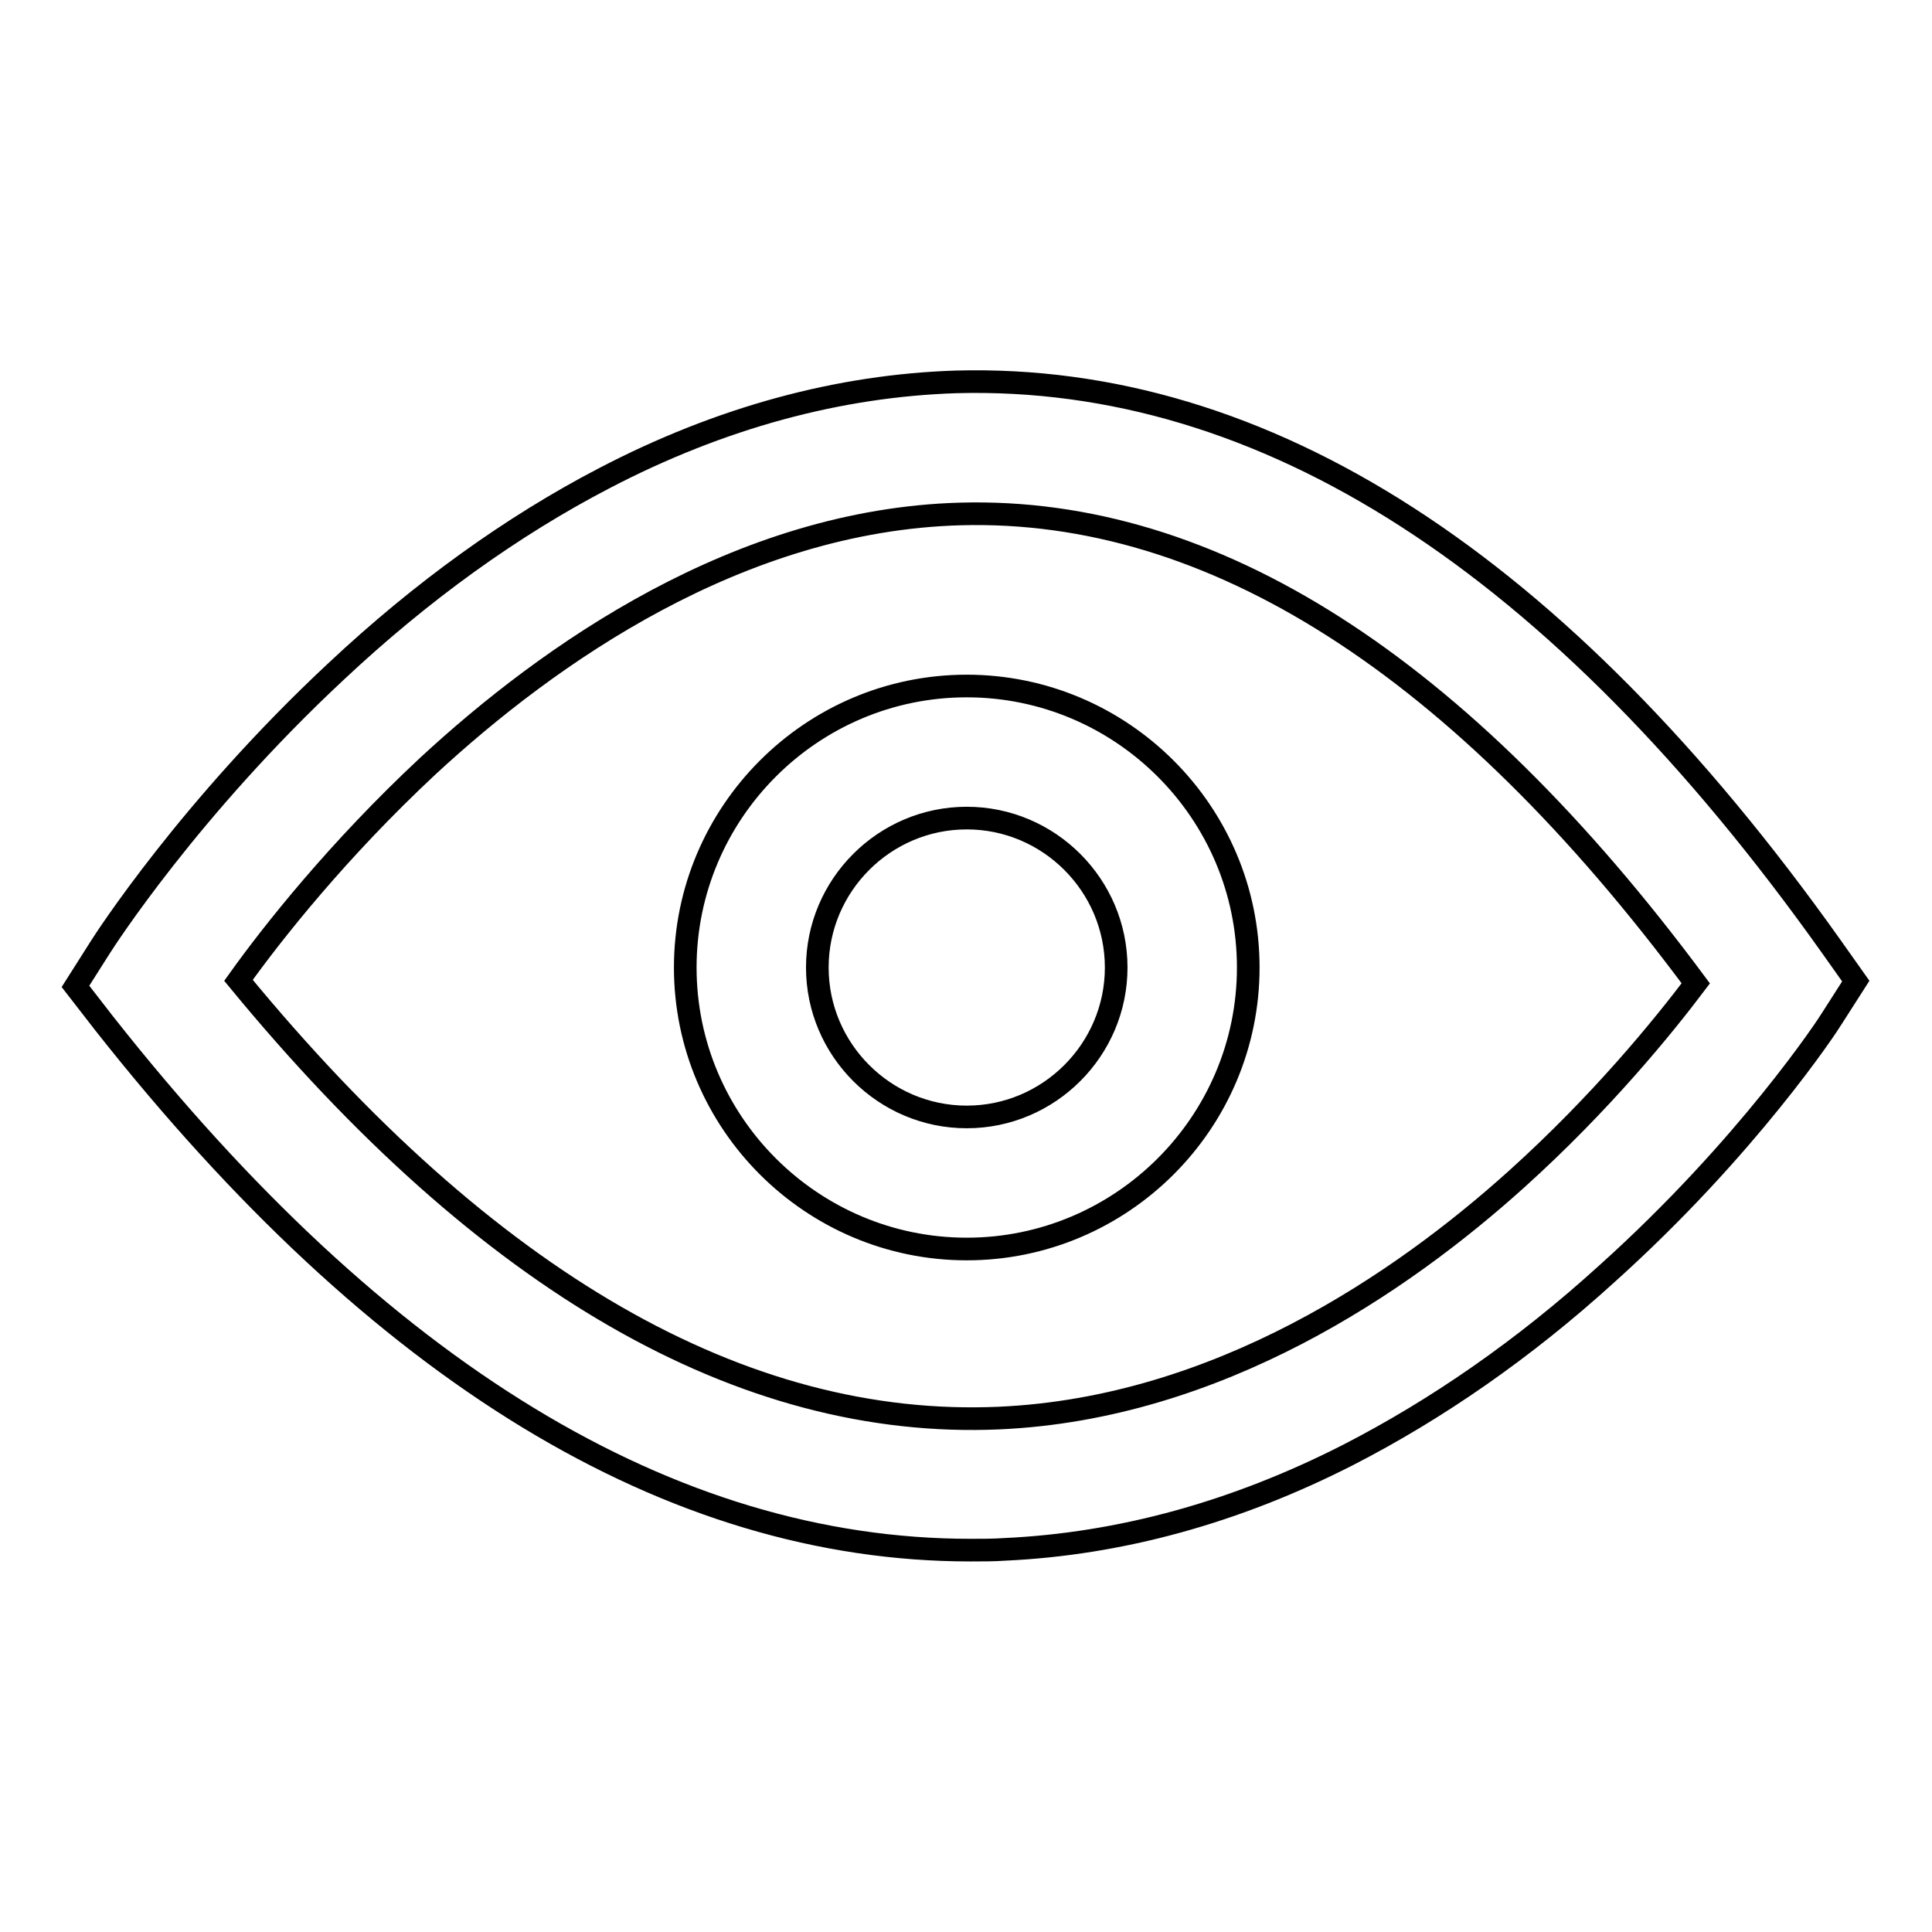 <?xml version="1.0" encoding="utf-8"?>
<!-- Svg Vector Icons : http://www.onlinewebfonts.com/icon -->
<!DOCTYPE svg PUBLIC "-//W3C//DTD SVG 1.1//EN" "http://www.w3.org/Graphics/SVG/1.1/DTD/svg11.dtd">
<svg version="1.1" xmlns="http://www.w3.org/2000/svg" xmlns:xlink="http://www.w3.org/1999/xlink" x="0px" y="0px" viewBox="0 0 256 256" enable-background="new 0 0 256 256" xml:space="preserve">
<g> <path stroke-width="3" fill-opacity="0" stroke="#000000"  d="M128.6,205.4c-39.7,0-78.3-23.5-114.8-69.8l-3.8-4.9l3.3-5.2c0.5-0.8,11.8-18.4,31.2-36.5 C55.9,78.3,67.9,69.7,80,63.4c15.5-8.1,31.2-12.3,46.7-12.8c40.9-1.1,79.8,24,115.8,74.6l3.4,4.8l-3.2,5 c-0.4,0.7-11.1,17-29.8,33.8c-11,10-22.6,18-34.3,24c-14.9,7.6-30.2,11.8-45.5,12.5C131.7,205.4,130.2,205.4,128.6,205.4 L128.6,205.4z M31.6,129.9c32.9,40,66.8,59.5,100.8,58c29-1.3,53.3-17.9,68.6-31.7c11.2-10.1,19.4-20.2,23.7-25.9 c-31.3-42.2-64.1-63.1-97.4-62.2c-29.4,0.8-54.6,18.6-70.6,33.4C44.8,112.6,36.1,123.6,31.6,129.9L31.6,129.9z M128.1,165.5 c-20.5,0-37.3-16.7-37.3-37.3c0-20.5,16.7-37.3,37.3-37.3c20.5,0,37.3,16.7,37.3,37.3C165.4,148.8,148.6,165.5,128.1,165.5z  M128.1,108.4c-10.9,0-19.8,8.9-19.8,19.8c0,10.9,8.9,19.8,19.8,19.8c10.9,0,19.8-8.9,19.8-19.8C147.9,117.3,139,108.4,128.1,108.4 z"/></g>
</svg>